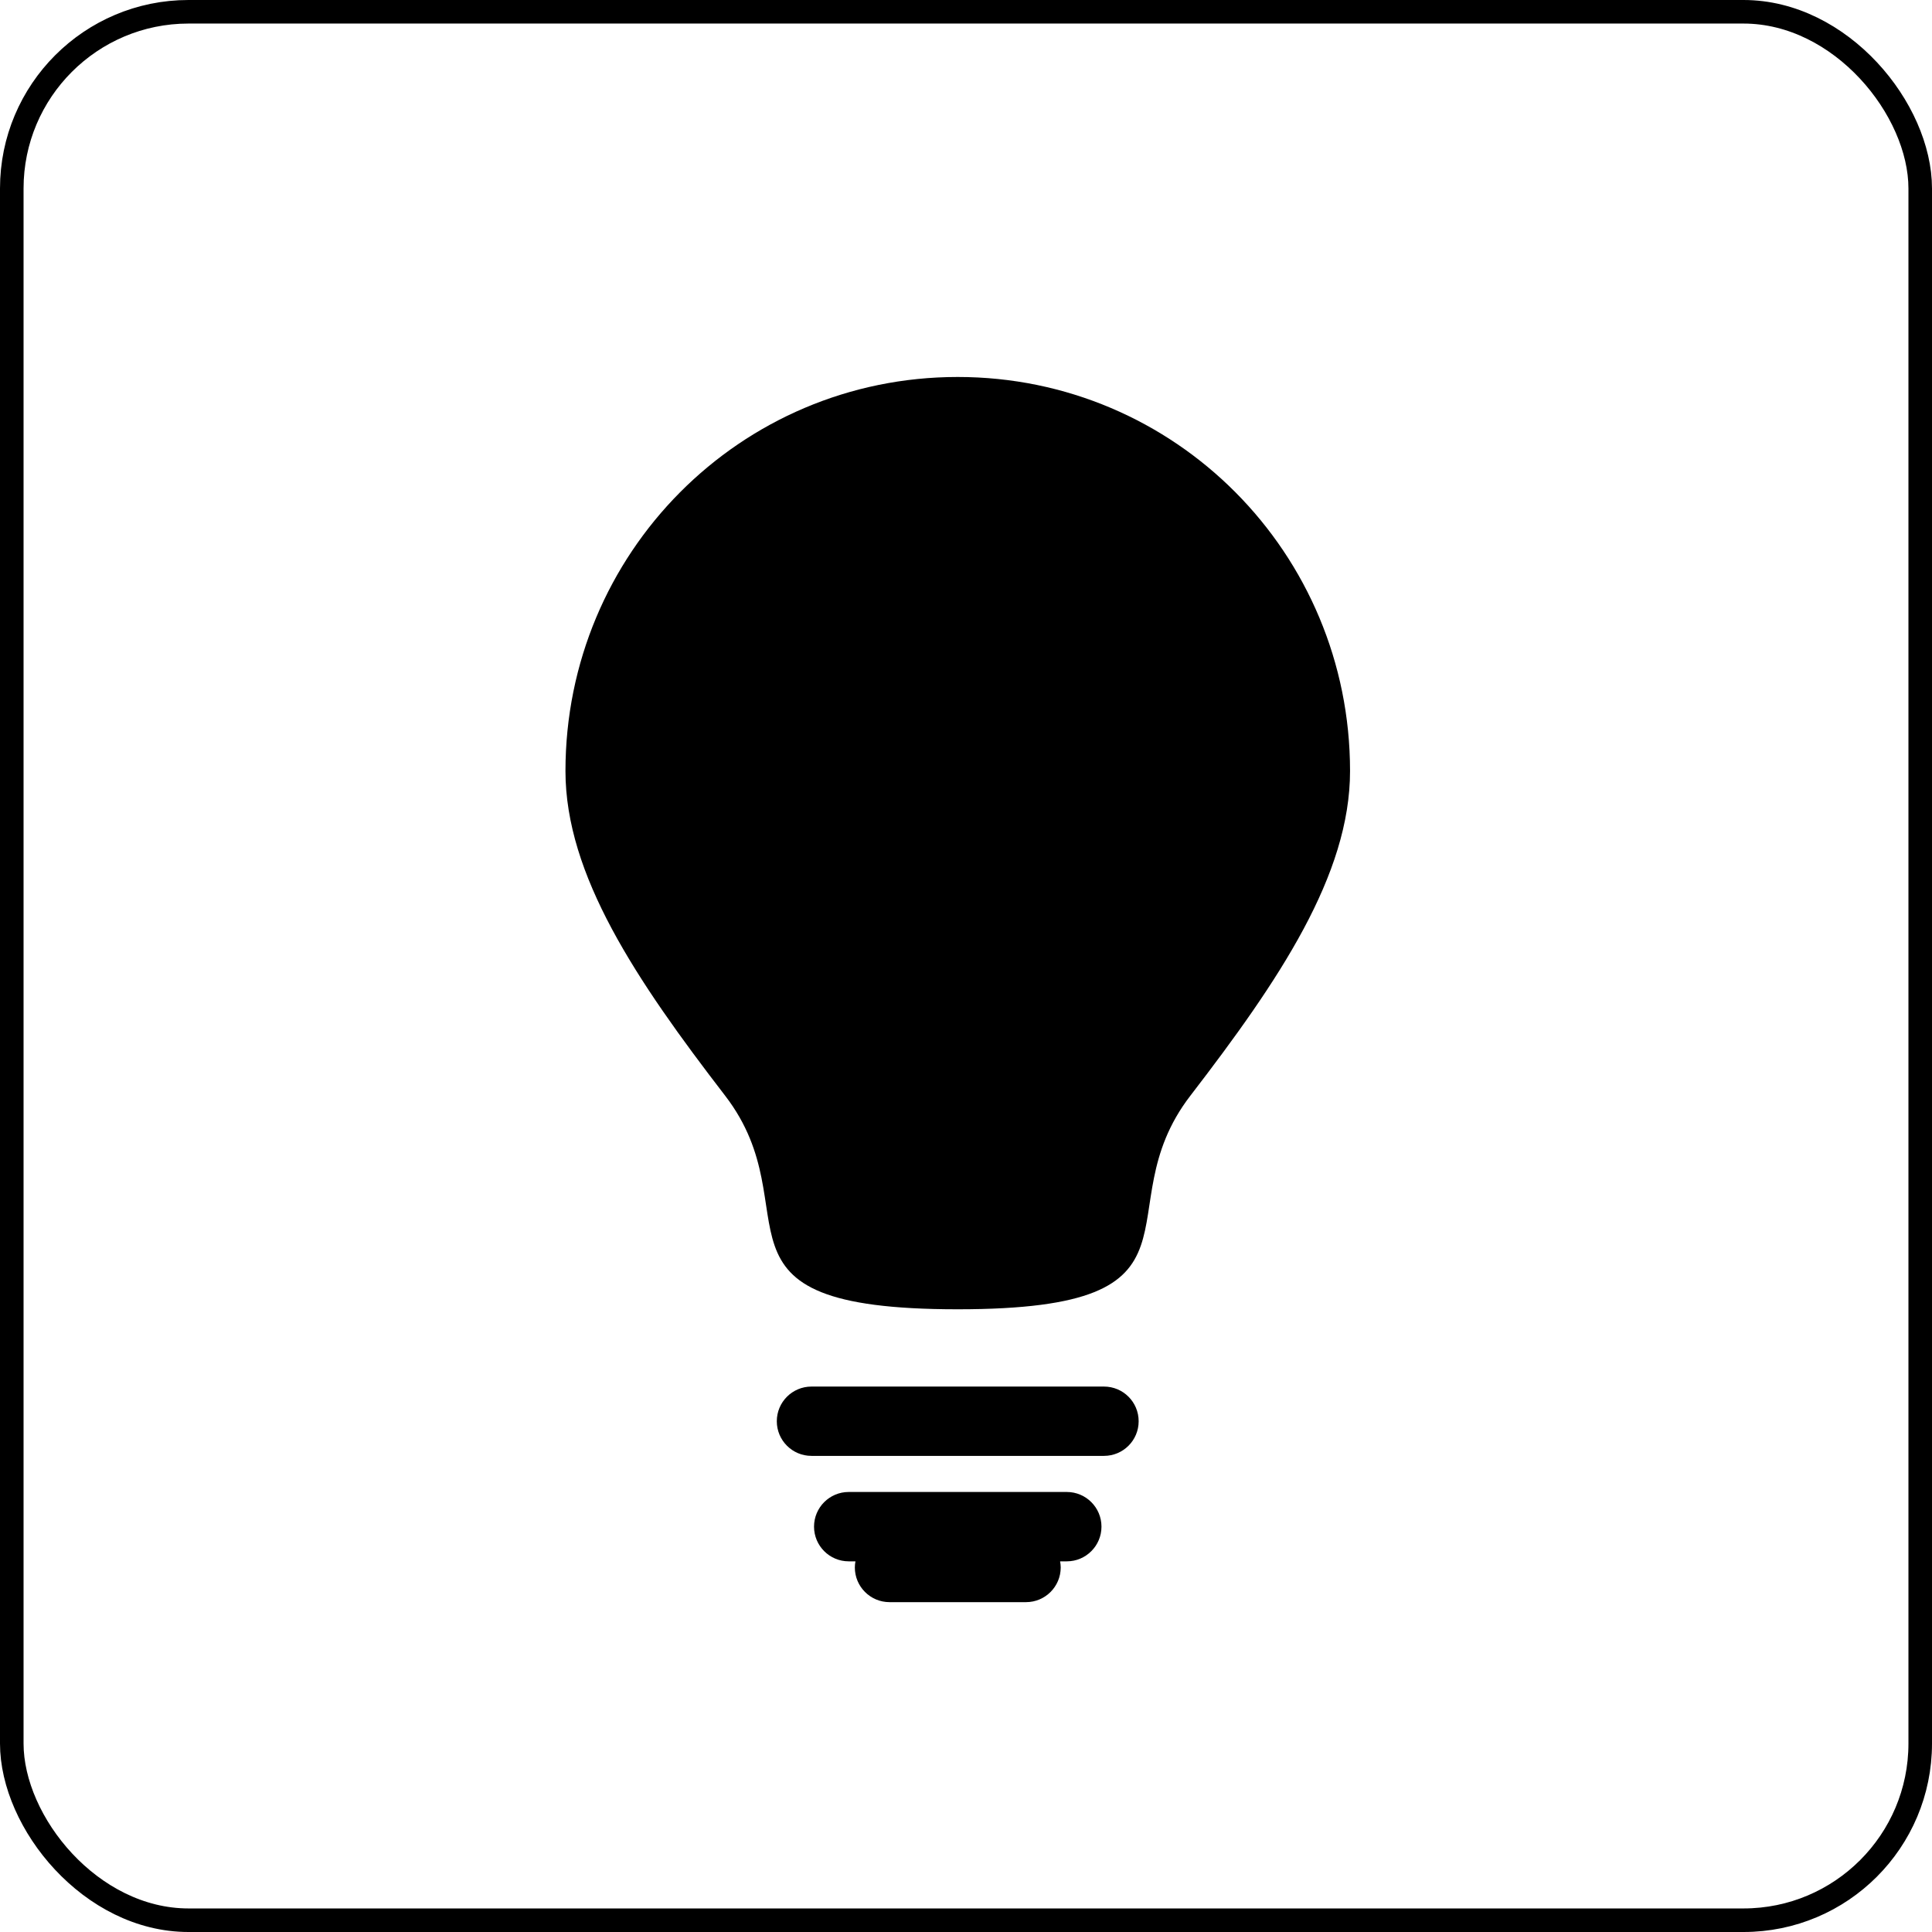 <svg xmlns="http://www.w3.org/2000/svg" width="41" height="41" viewBox="0 0 41 41" fill="none"><rect x="0.25" y="0.25" width="40.5" height="40.5" rx="3.75" stroke="black" stroke-width="0.5"></rect><path d="M20.324 8C15.706 8 12 11.743 12 16.362C12 18.569 13.501 20.801 15.389 23.253C17.276 25.706 14.661 27.785 20.324 27.785C25.988 27.785 23.373 25.706 25.261 23.253C27.148 20.801 28.65 18.569 28.65 16.362C28.65 11.743 24.944 8 20.324 8Z" fill="black"></path><path d="M23.428 29.425H17.221C16.814 29.425 16.485 29.755 16.485 30.161C16.485 30.567 16.814 30.896 17.221 30.896H23.428C23.835 30.896 24.164 30.567 24.164 30.161C24.164 29.754 23.835 29.425 23.428 29.425Z" fill="black"></path><path d="M22.639 31.662H18.011C17.605 31.662 17.275 31.991 17.275 32.398C17.275 32.804 17.605 33.134 18.011 33.134H18.154C18.146 33.175 18.141 33.219 18.141 33.264C18.141 33.67 18.47 34 18.877 34H21.774C22.18 34 22.51 33.67 22.51 33.264C22.51 33.219 22.504 33.175 22.497 33.134H22.64C23.045 33.134 23.375 32.804 23.375 32.398C23.375 31.991 23.045 31.662 22.639 31.662Z" fill="black"></path></svg>